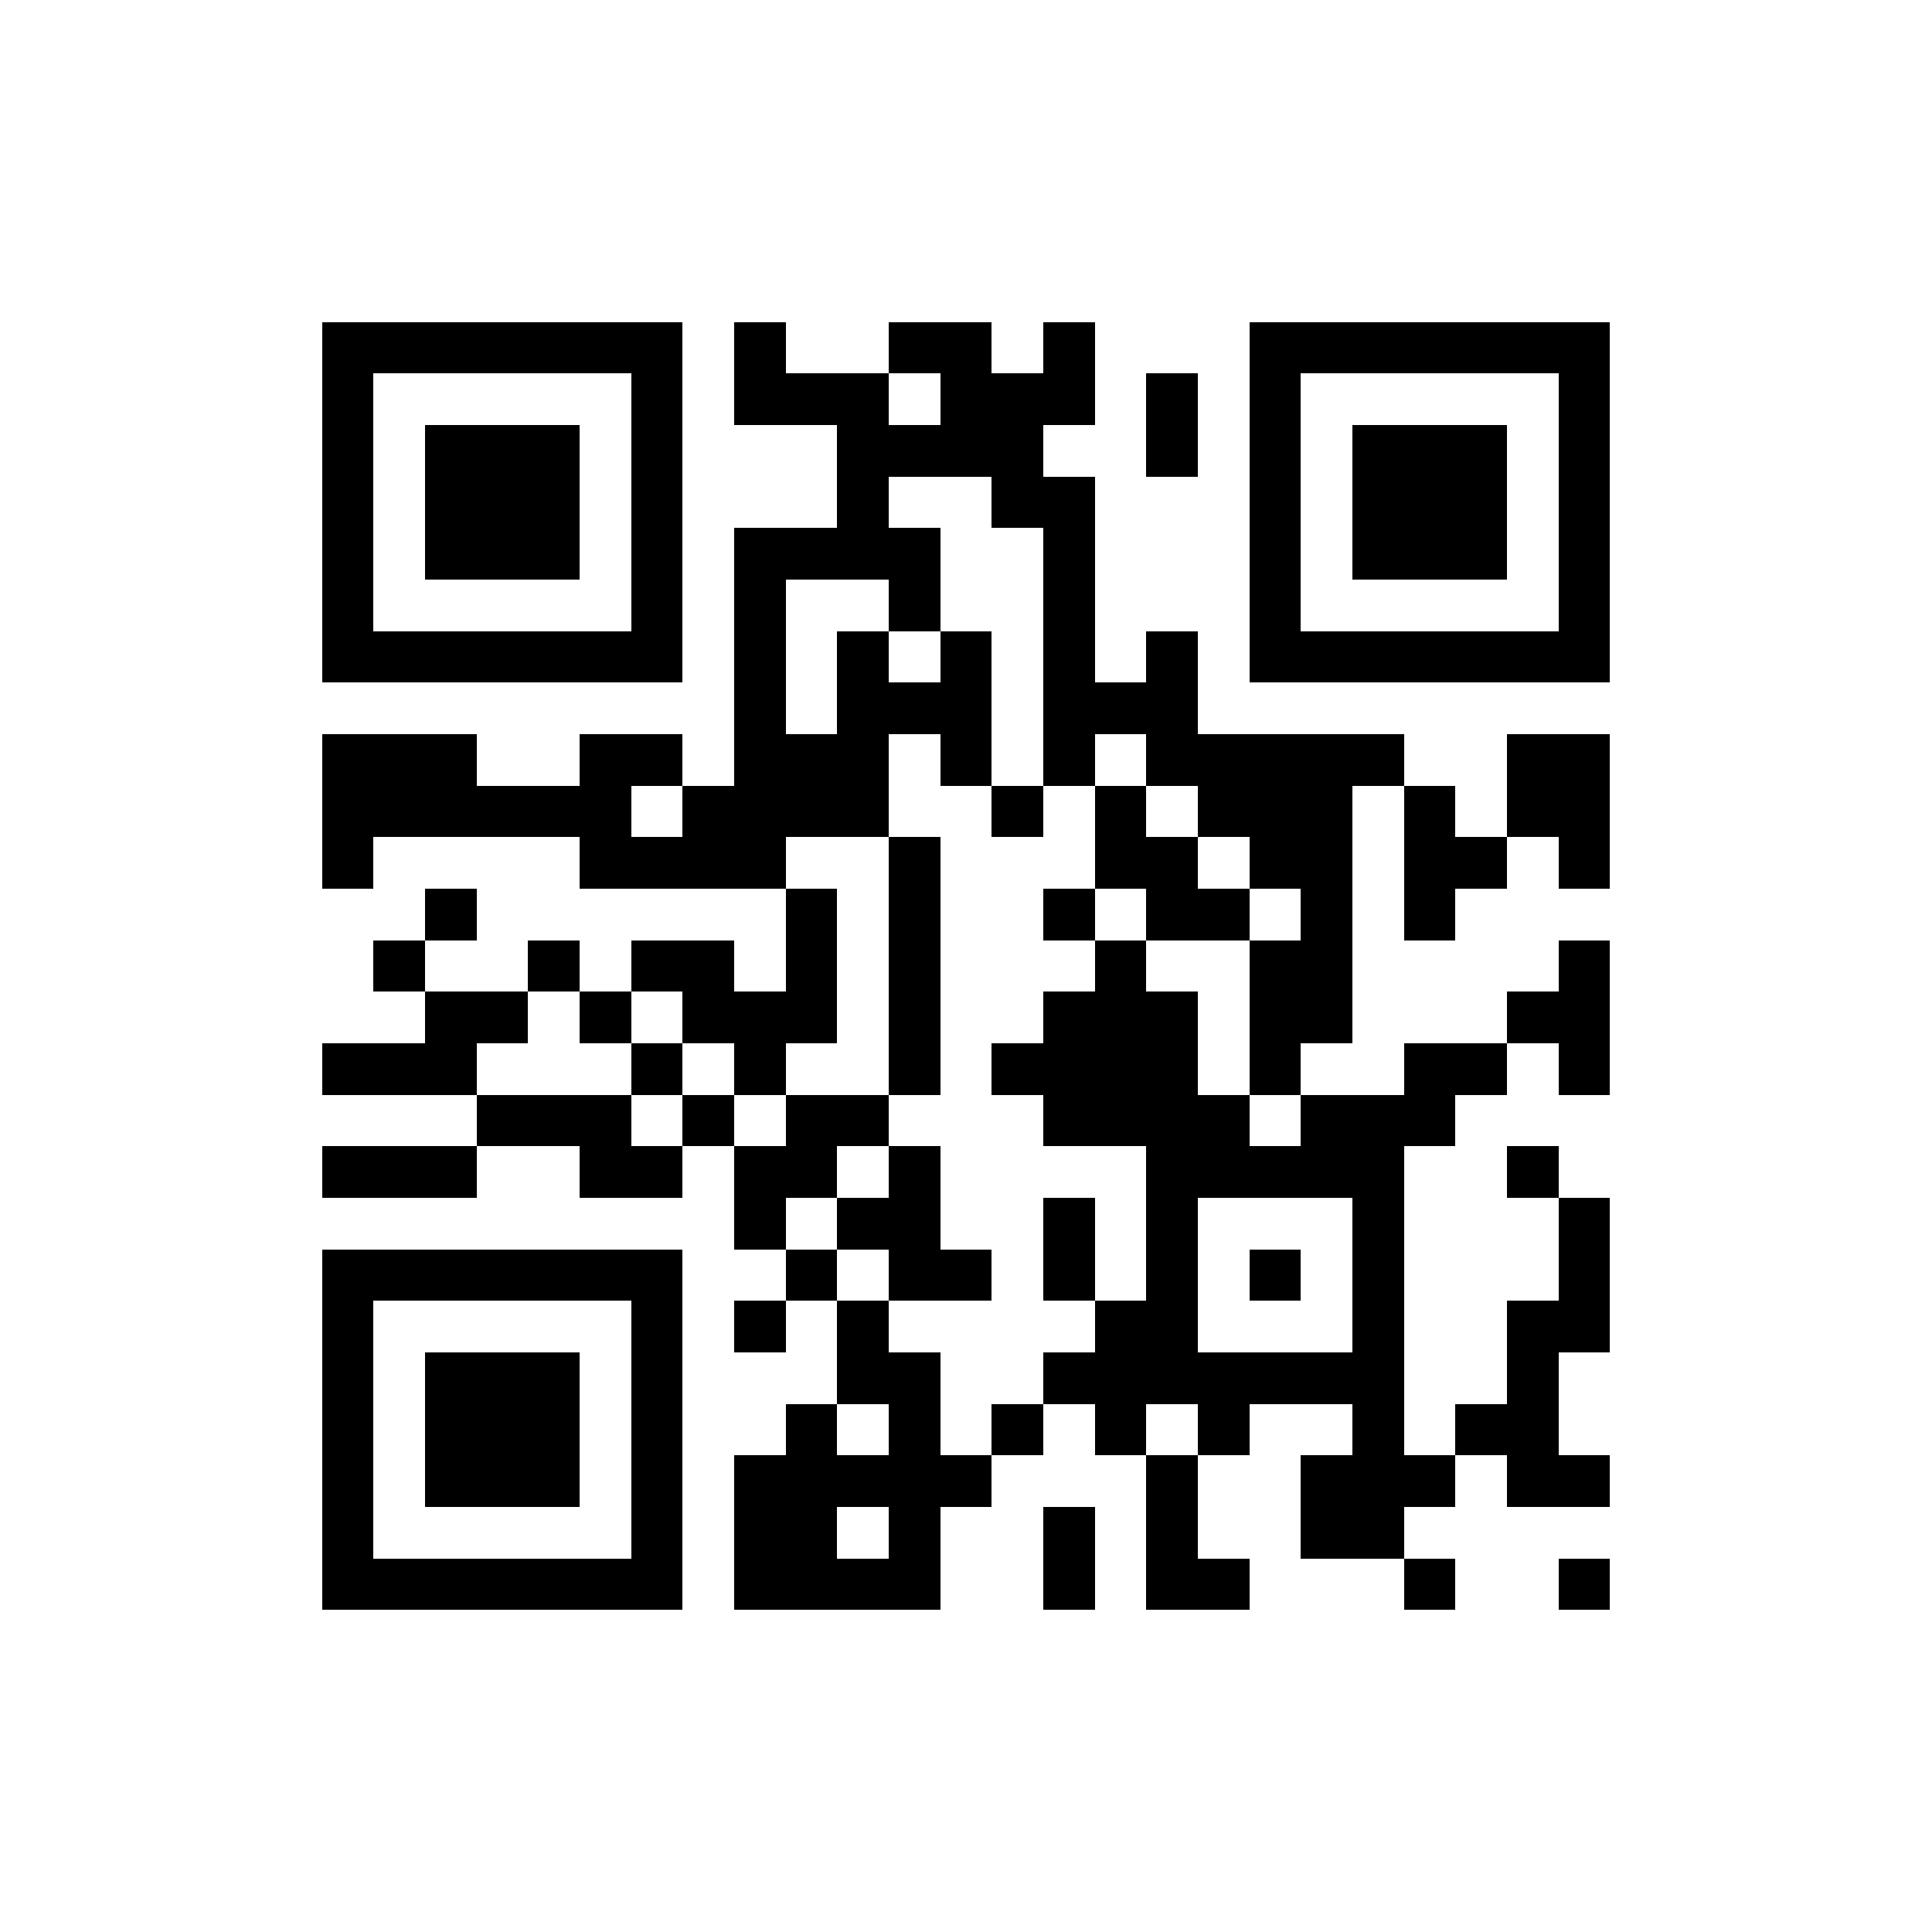 <?xml version="1.0" standalone="no"?><!-- Created with ZXing.Net (http://zxingnet.codeplex.com/) --><!DOCTYPE svg PUBLIC "-//W3C//DTD SVG 1.1//EN" "http://www.w3.org/Graphics/SVG/1.1/DTD/svg11.dtd"><svg xmlns="http://www.w3.org/2000/svg" version="1.2" baseProfile="tiny" shape-rendering="crispEdges" viewBox="0 0 300 300" viewport-fill="rgb(255,255,255)" viewport-fill-opacity="1" fill="rgb(0,0,0)" fill-opacity="1" style="background-color:rgb(255,255,255);background-color:rgba(255, 255, 255, 1);"><rect x="50" y="50" width="8" height="56"/><rect x="50" y="114" width="8" height="24"/><rect x="50" y="162" width="24" height="8"/><rect x="50" y="178" width="24" height="8"/><rect x="50" y="194" width="8" height="56"/><rect x="58" y="50" width="48" height="8"/><rect x="58" y="98" width="48" height="8"/><rect x="58" y="114" width="16" height="16"/><rect x="58" y="146" width="8" height="8"/><rect x="58" y="194" width="48" height="8"/><rect x="58" y="242" width="48" height="8"/><rect x="66" y="66" width="24" height="24"/><rect x="66" y="138" width="8" height="8"/><rect x="66" y="154" width="8" height="16"/><rect x="66" y="210" width="24" height="24"/><rect x="74" y="122" width="24" height="8"/><rect x="74" y="154" width="8" height="8"/><rect x="74" y="170" width="24" height="8"/><rect x="82" y="146" width="8" height="8"/><rect x="90" y="114" width="8" height="24"/><rect x="90" y="154" width="8" height="8"/><rect x="90" y="178" width="16" height="8"/><rect x="98" y="58" width="8" height="48"/><rect x="98" y="114" width="8" height="8"/><rect x="98" y="130" width="24" height="8"/><rect x="98" y="146" width="16" height="8"/><rect x="98" y="162" width="8" height="8"/><rect x="98" y="202" width="8" height="48"/><rect x="106" y="122" width="16" height="16"/><rect x="106" y="154" width="24" height="8"/><rect x="106" y="170" width="8" height="8"/><rect x="114" y="50" width="8" height="16"/><rect x="114" y="82" width="8" height="56"/><rect x="114" y="162" width="8" height="8"/><rect x="114" y="178" width="8" height="16"/><rect x="114" y="202" width="8" height="8"/><rect x="114" y="226" width="16" height="24"/><rect x="122" y="58" width="16" height="8"/><rect x="122" y="82" width="24" height="8"/><rect x="122" y="114" width="16" height="16"/><rect x="122" y="138" width="8" height="24"/><rect x="122" y="170" width="8" height="16"/><rect x="122" y="194" width="8" height="8"/><rect x="122" y="218" width="8" height="32"/><rect x="130" y="66" width="8" height="24"/><rect x="130" y="98" width="8" height="32"/><rect x="130" y="170" width="8" height="8"/><rect x="130" y="186" width="16" height="8"/><rect x="130" y="202" width="8" height="16"/><rect x="130" y="226" width="24" height="8"/><rect x="130" y="242" width="16" height="8"/><rect x="138" y="50" width="16" height="8"/><rect x="138" y="66" width="24" height="8"/><rect x="138" y="90" width="8" height="8"/><rect x="138" y="106" width="16" height="8"/><rect x="138" y="130" width="8" height="40"/><rect x="138" y="178" width="8" height="24"/><rect x="138" y="210" width="8" height="40"/><rect x="146" y="58" width="16" height="16"/><rect x="146" y="98" width="8" height="24"/><rect x="146" y="194" width="8" height="8"/><rect x="154" y="74" width="16" height="8"/><rect x="154" y="122" width="8" height="8"/><rect x="154" y="162" width="32" height="8"/><rect x="154" y="218" width="8" height="8"/><rect x="162" y="50" width="8" height="16"/><rect x="162" y="82" width="8" height="40"/><rect x="162" y="138" width="8" height="8"/><rect x="162" y="154" width="24" height="24"/><rect x="162" y="186" width="8" height="16"/><rect x="162" y="210" width="56" height="8"/><rect x="162" y="234" width="8" height="16"/><rect x="170" y="106" width="16" height="8"/><rect x="170" y="122" width="8" height="16"/><rect x="170" y="146" width="8" height="32"/><rect x="170" y="202" width="8" height="24"/><rect x="178" y="58" width="8" height="16"/><rect x="178" y="98" width="8" height="24"/><rect x="178" y="130" width="8" height="16"/><rect x="178" y="178" width="8" height="40"/><rect x="178" y="226" width="8" height="24"/><rect x="186" y="114" width="24" height="16"/><rect x="186" y="138" width="8" height="8"/><rect x="186" y="170" width="8" height="16"/><rect x="186" y="218" width="8" height="8"/><rect x="186" y="242" width="8" height="8"/><rect x="194" y="50" width="8" height="56"/><rect x="194" y="130" width="16" height="8"/><rect x="194" y="146" width="8" height="24"/><rect x="194" y="178" width="24" height="8"/><rect x="194" y="194" width="8" height="8"/><rect x="202" y="50" width="48" height="8"/><rect x="202" y="98" width="48" height="8"/><rect x="202" y="138" width="8" height="24"/><rect x="202" y="170" width="16" height="16"/><rect x="202" y="226" width="16" height="16"/><rect x="210" y="66" width="24" height="24"/><rect x="210" y="114" width="8" height="8"/><rect x="210" y="186" width="8" height="56"/><rect x="218" y="122" width="8" height="24"/><rect x="218" y="162" width="8" height="16"/><rect x="218" y="226" width="8" height="8"/><rect x="218" y="242" width="8" height="8"/><rect x="226" y="130" width="8" height="8"/><rect x="226" y="162" width="8" height="8"/><rect x="226" y="218" width="16" height="8"/><rect x="234" y="114" width="16" height="16"/><rect x="234" y="154" width="16" height="8"/><rect x="234" y="178" width="8" height="8"/><rect x="234" y="202" width="8" height="32"/><rect x="242" y="58" width="8" height="48"/><rect x="242" y="130" width="8" height="8"/><rect x="242" y="146" width="8" height="24"/><rect x="242" y="186" width="8" height="24"/><rect x="242" y="226" width="8" height="8"/><rect x="242" y="242" width="8" height="8"/></svg>